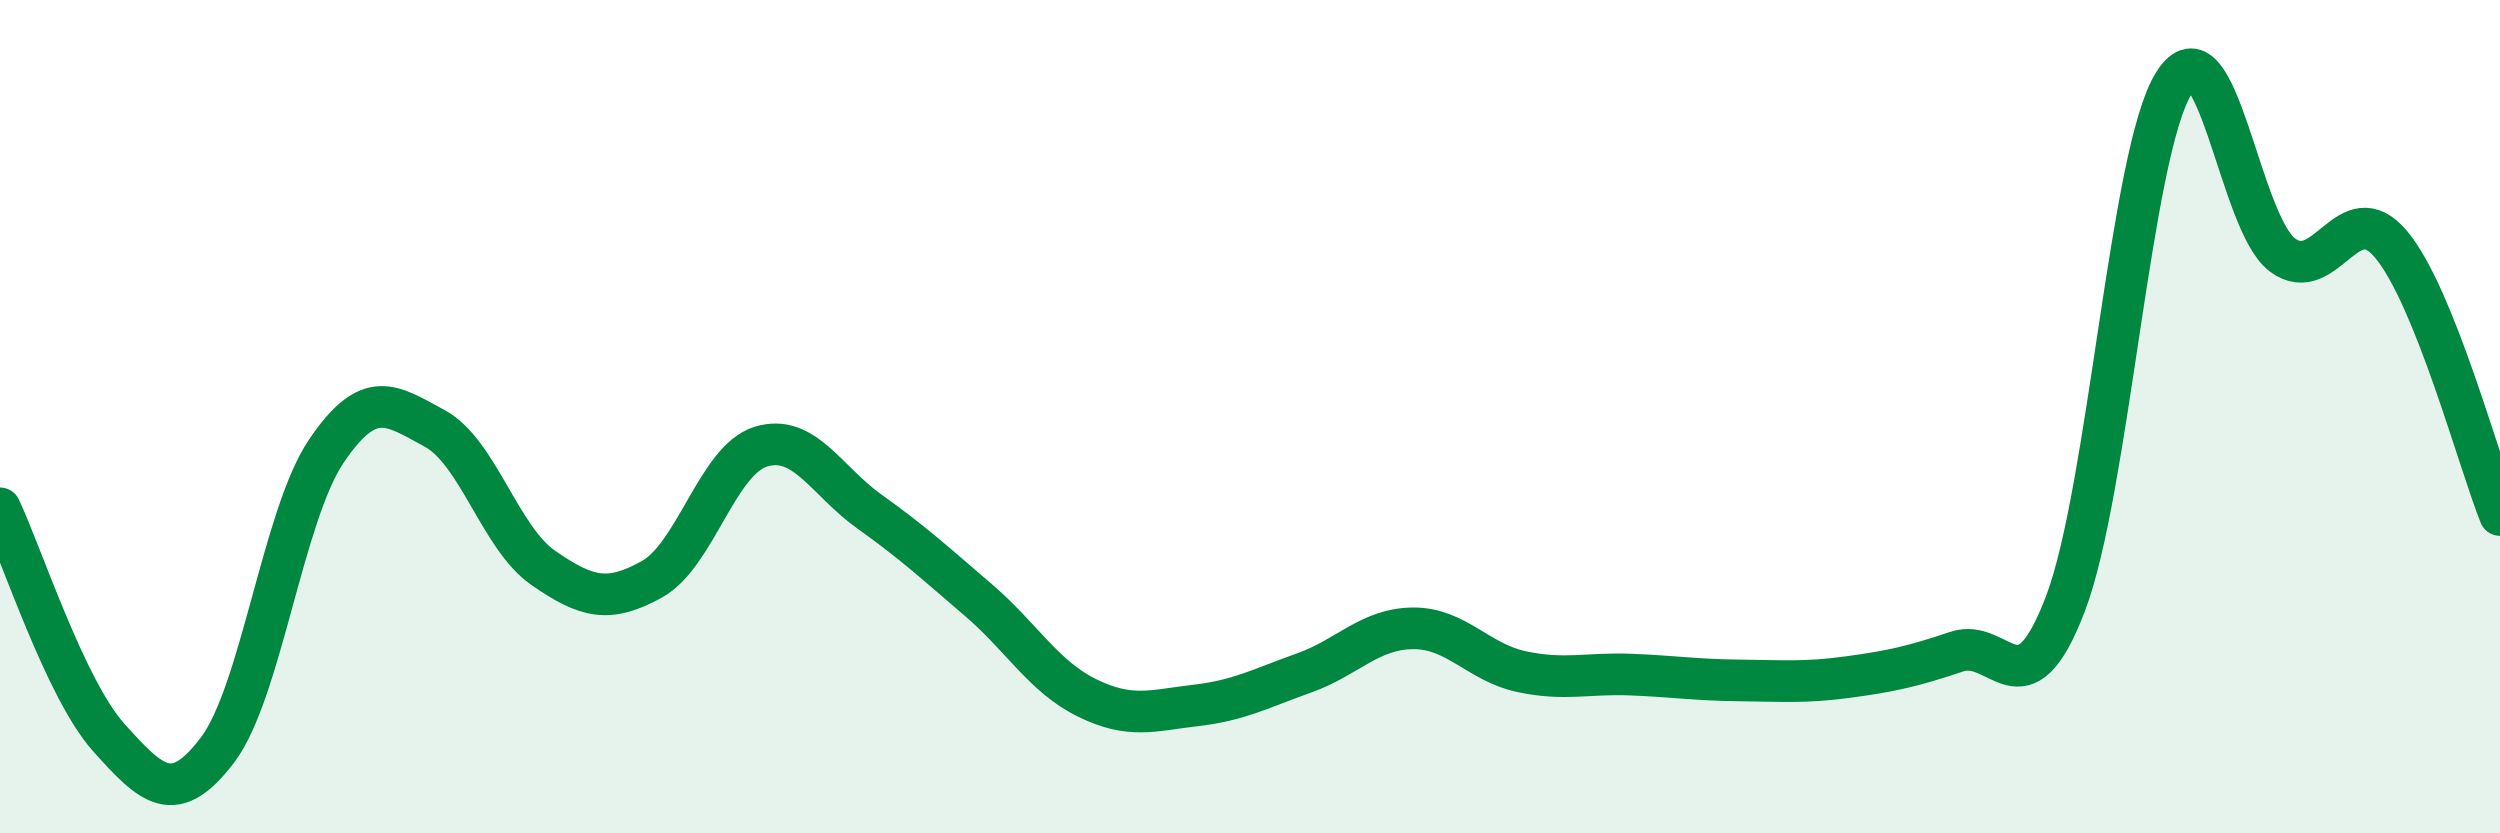 
    <svg width="60" height="20" viewBox="0 0 60 20" xmlns="http://www.w3.org/2000/svg">
      <path
        d="M 0,12.2 C 0.52,13.3 1.57,16.54 2.61,17.7 C 3.65,18.86 4.18,19.37 5.22,18 C 6.26,16.63 6.79,12.37 7.83,10.83 C 8.87,9.29 9.39,9.72 10.43,10.28 C 11.47,10.84 12,12.91 13.04,13.63 C 14.08,14.35 14.61,14.48 15.65,13.9 C 16.69,13.32 17.22,11.04 18.26,10.72 C 19.3,10.4 19.83,11.54 20.87,12.28 C 21.91,13.02 22.44,13.51 23.48,14.4 C 24.52,15.29 25.05,16.24 26.09,16.75 C 27.13,17.26 27.66,17.05 28.7,16.93 C 29.74,16.81 30.26,16.52 31.3,16.15 C 32.34,15.78 32.87,15.09 33.91,15.08 C 34.95,15.07 35.48,15.9 36.52,16.12 C 37.56,16.34 38.09,16.15 39.13,16.19 C 40.17,16.23 40.7,16.32 41.74,16.33 C 42.78,16.34 43.31,16.39 44.35,16.25 C 45.39,16.11 45.92,15.99 46.96,15.64 C 48,15.29 48.53,17.22 49.57,14.49 C 50.61,11.76 51.13,3.67 52.17,2 C 53.21,0.33 53.74,5.35 54.78,6.12 C 55.82,6.89 56.35,4.62 57.39,5.87 C 58.43,7.12 59.48,11.06 60,12.36L60 20L0 20Z"
        fill="#008740"
        opacity="0.1"
        stroke-linecap="round"
        stroke-linejoin="round"
      />
      <path
        d="M 0,12.2 C 0.52,13.3 1.57,16.54 2.61,17.7 C 3.65,18.86 4.18,19.37 5.22,18 C 6.26,16.63 6.79,12.37 7.83,10.83 C 8.87,9.29 9.39,9.72 10.43,10.28 C 11.47,10.84 12,12.91 13.04,13.63 C 14.08,14.35 14.61,14.48 15.65,13.9 C 16.69,13.32 17.22,11.04 18.26,10.72 C 19.3,10.4 19.83,11.54 20.87,12.28 C 21.91,13.02 22.44,13.51 23.48,14.4 C 24.52,15.29 25.05,16.24 26.09,16.75 C 27.13,17.26 27.66,17.05 28.7,16.93 C 29.74,16.81 30.26,16.52 31.3,16.15 C 32.34,15.78 32.87,15.09 33.91,15.08 C 34.95,15.07 35.48,15.9 36.52,16.12 C 37.56,16.34 38.09,16.15 39.13,16.19 C 40.17,16.23 40.7,16.32 41.74,16.33 C 42.78,16.34 43.31,16.39 44.35,16.25 C 45.39,16.11 45.92,15.99 46.96,15.64 C 48,15.29 48.53,17.22 49.57,14.49 C 50.61,11.76 51.13,3.67 52.17,2 C 53.21,0.33 53.74,5.35 54.78,6.12 C 55.82,6.89 56.35,4.62 57.39,5.87 C 58.43,7.12 59.48,11.06 60,12.36"
        stroke="#008740"
        stroke-width="1"
        fill="none"
        stroke-linecap="round"
        stroke-linejoin="round"
      />
    </svg>
  